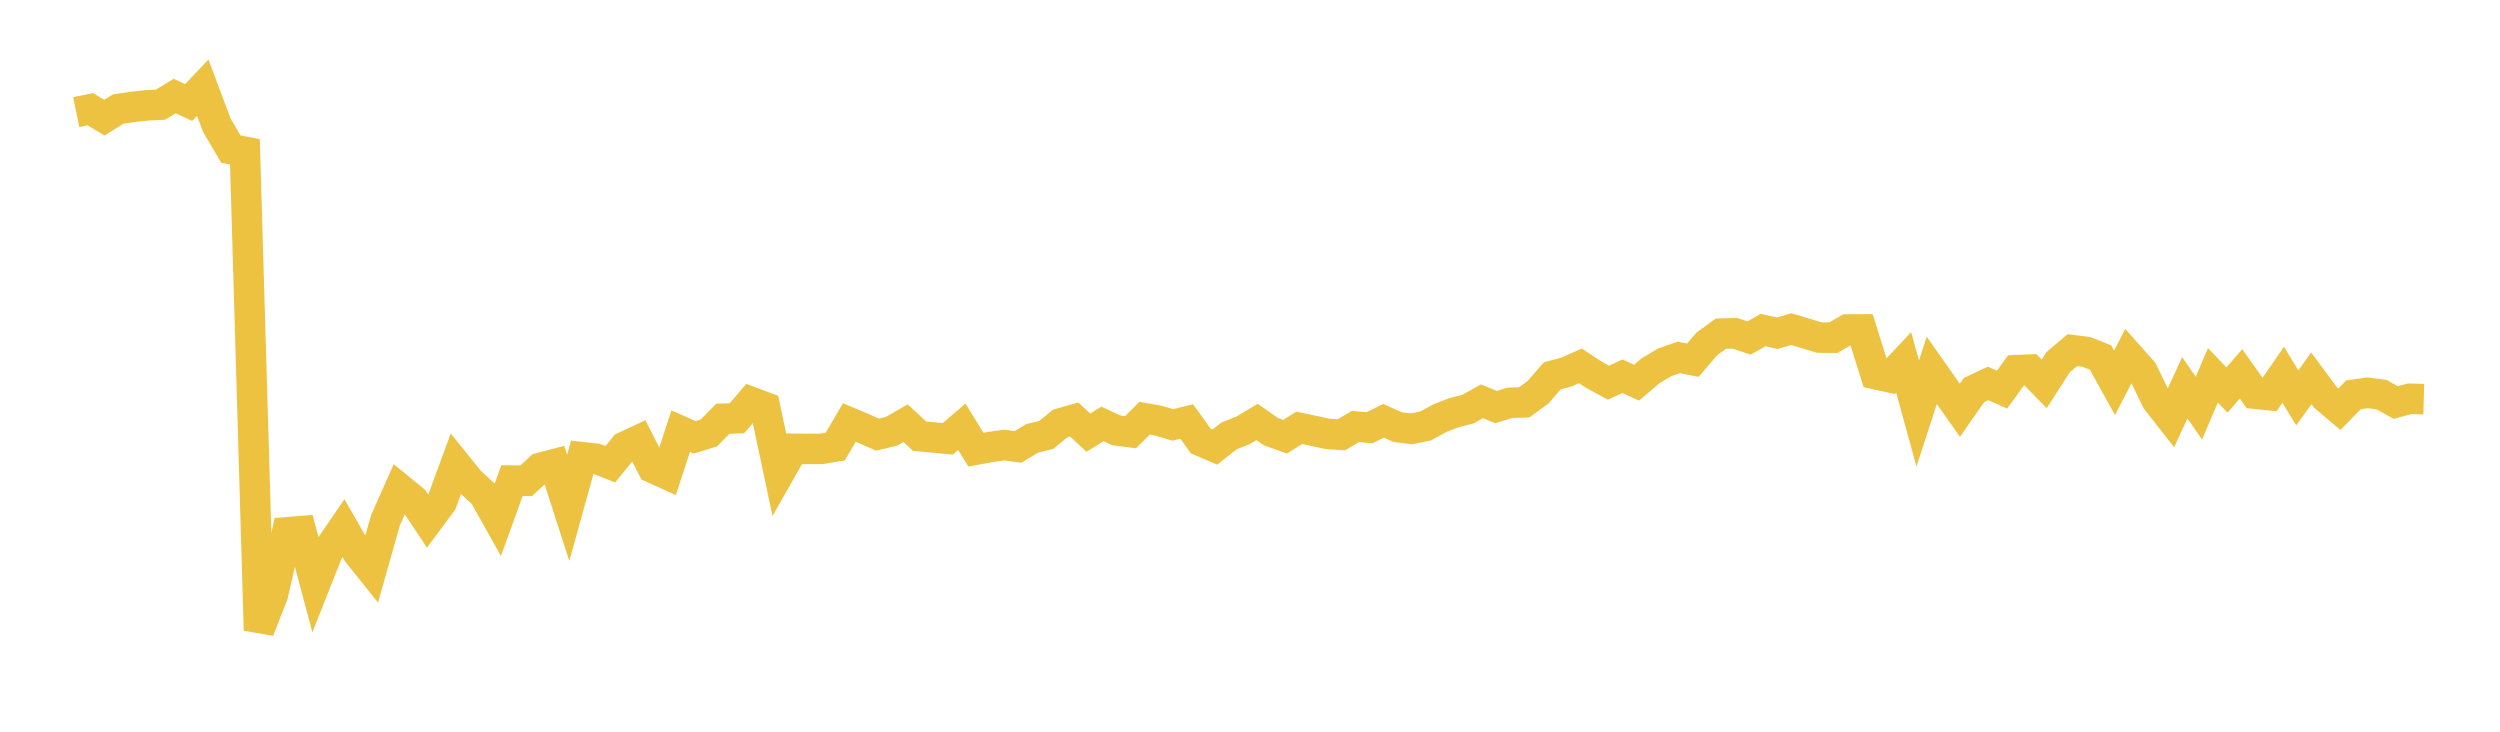 <svg width="164" height="48" xmlns="http://www.w3.org/2000/svg" xmlns:xlink="http://www.w3.org/1999/xlink"><path fill="none" stroke="rgb(237,194,64)" stroke-width="2" d="M5,7.354L5.922,7.164L6.844,7.718L7.766,7.147L8.689,7.016L9.611,6.913L10.533,6.867L11.455,6.302L12.377,6.726L13.299,5.752L14.222,8.208L15.144,9.781L16.066,9.959L16.988,41.349L17.91,38.976L18.832,34.917L19.754,34.842L20.677,38.298L21.599,35.97L22.521,34.626L23.443,36.235L24.365,37.387L25.287,34.127L26.21,32.051L27.132,32.803L28.054,34.189L28.976,32.946L29.898,30.438L30.82,31.584L31.743,32.427L32.665,34.077L33.587,31.526L34.509,31.541L35.431,30.697L36.353,30.455L37.275,33.317L38.198,29.992L39.12,30.096L40.042,30.453L40.964,29.313L41.886,28.883L42.808,30.687L43.731,31.106L44.653,28.282L45.575,28.689L46.497,28.406L47.419,27.467L48.341,27.44L49.263,26.364L50.186,26.711L51.108,31.064L52.03,29.438L52.952,29.45L53.874,29.447L54.796,29.292L55.719,27.712L56.641,28.103L57.563,28.513L58.485,28.29L59.407,27.76L60.329,28.615L61.251,28.7L62.174,28.786L63.096,27.997L64.018,29.498L64.94,29.328L65.862,29.195L66.784,29.317L67.707,28.758L68.629,28.534L69.551,27.78L70.473,27.519L71.395,28.385L72.317,27.81L73.24,28.235L74.162,28.352L75.084,27.435L76.006,27.599L76.928,27.873L77.85,27.65L78.772,28.932L79.695,29.327L80.617,28.6L81.539,28.234L82.461,27.68L83.383,28.322L84.305,28.646L85.228,28.065L86.15,28.26L87.072,28.461L87.994,28.525L88.916,27.978L89.838,28.061L90.76,27.604L91.683,28.018L92.605,28.133L93.527,27.939L94.449,27.433L95.371,27.076L96.293,26.841L97.216,26.326L98.138,26.702L99.06,26.423L99.982,26.396L100.904,25.725L101.826,24.658L102.749,24.411L103.671,23.997L104.593,24.605L105.515,25.101L106.437,24.681L107.359,25.106L108.281,24.318L109.204,23.77L110.126,23.446L111.048,23.629L111.97,22.557L112.892,21.886L113.814,21.864L114.737,22.175L115.659,21.649L116.581,21.862L117.503,21.591L118.425,21.868L119.347,22.146L120.269,22.152L121.192,21.617L122.114,21.61L123.036,24.548L123.958,24.751L124.88,23.769L125.802,27.125L126.725,24.297L127.647,25.61L128.569,26.914L129.491,25.587L130.413,25.153L131.335,25.56L132.257,24.282L133.18,24.244L134.102,25.182L135.024,23.748L135.946,22.972L136.868,23.086L137.79,23.449L138.713,25.112L139.635,23.329L140.557,24.366L141.479,26.258L142.401,27.435L143.323,25.438L144.246,26.775L145.168,24.621L146.09,25.587L147.012,24.522L147.934,25.829L148.856,25.922L149.778,24.584L150.701,26.099L151.623,24.819L152.545,26.065L153.467,26.844L154.389,25.899L155.311,25.77L156.234,25.888L157.156,26.406L158.078,26.159L159,26.183"></path></svg>